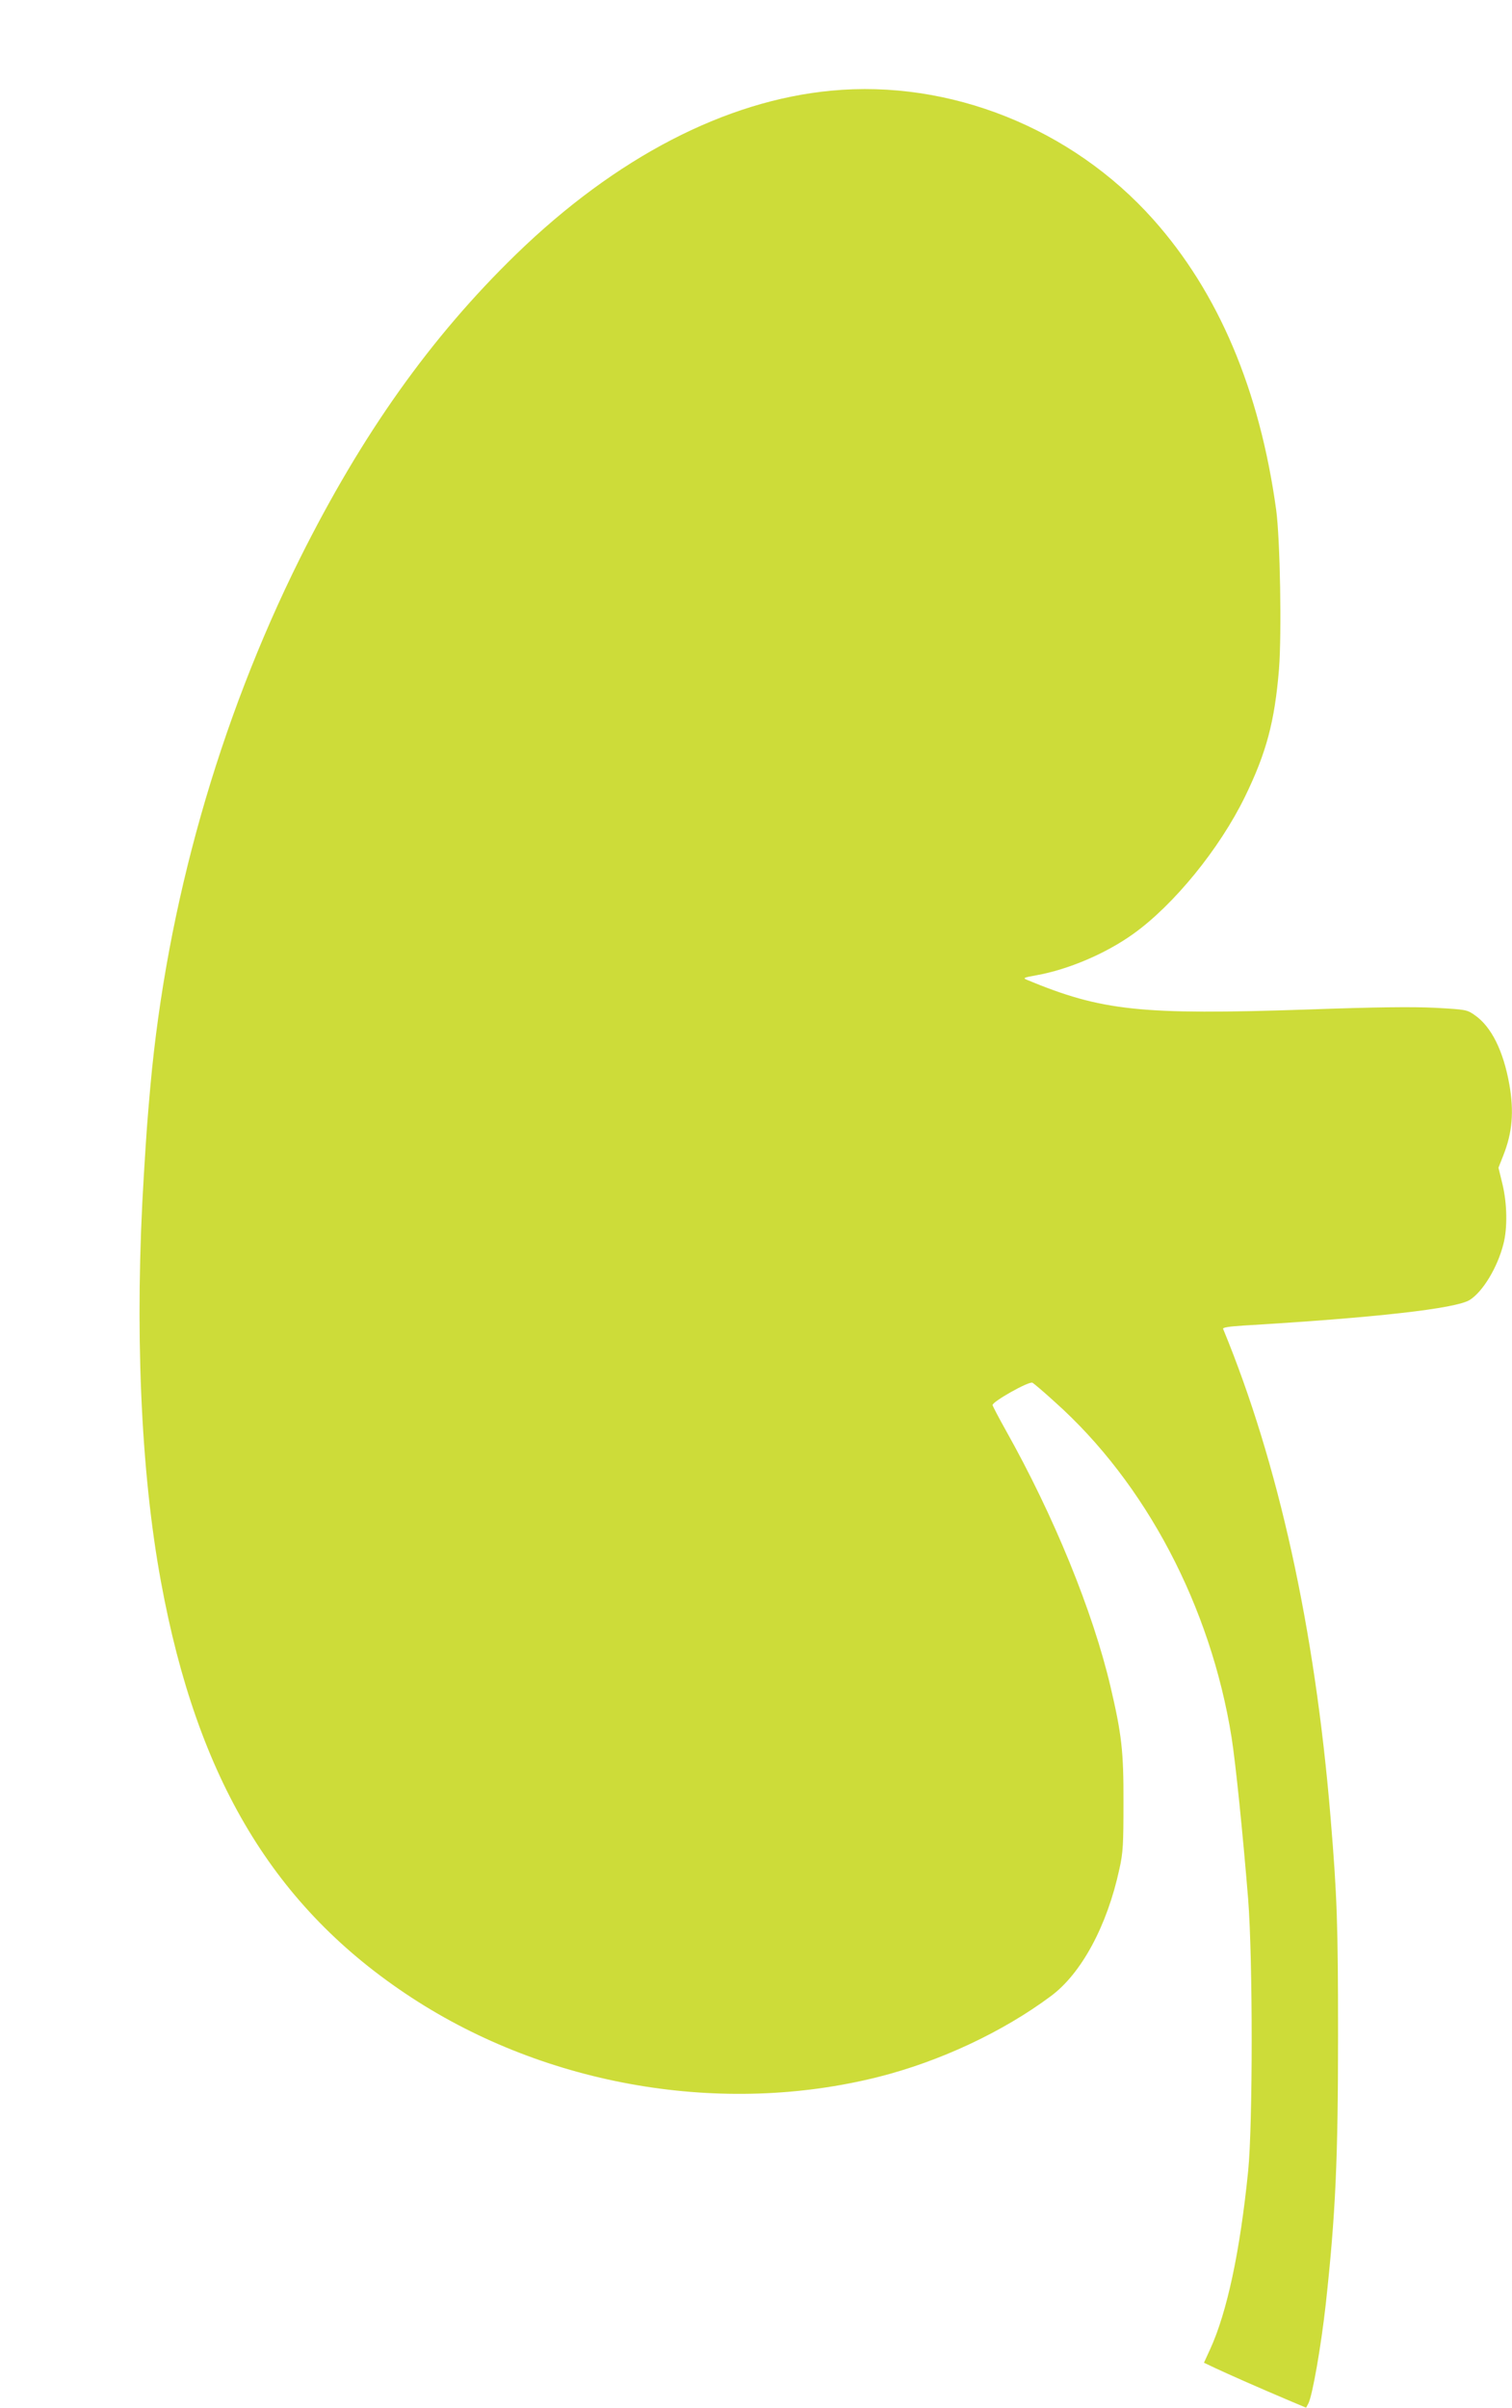 <?xml version="1.0" standalone="no"?>
<!DOCTYPE svg PUBLIC "-//W3C//DTD SVG 20010904//EN"
 "http://www.w3.org/TR/2001/REC-SVG-20010904/DTD/svg10.dtd">
<svg version="1.0" xmlns="http://www.w3.org/2000/svg"
 width="804pt" height="1280pt" viewBox="0 0 804 1280"
 preserveAspectRatio="xMidYMid meet">
<g transform="translate(0,1280) scale(0.1,-0.1)"
fill="#cddc39" stroke="none">
<path d="M4420 12318 c-563 -53 -1145 -355 -1675 -869 -455 -442 -820 -956
-1151 -1619 -430 -864 -707 -1839 -794 -2800 -18 -203 -20 -231 -35 -475 -50
-805 -18 -1573 91 -2163 193 -1052 604 -1734 1332 -2210 722 -472 1654 -630
2482 -422 326 82 662 239 917 429 163 120 300 374 365 675 20 89 22 131 22
356 1 272 -10 363 -69 615 -94 400 -301 907 -556 1361 -38 68 -70 129 -71 135
-4 17 194 129 212 119 8 -4 62 -50 119 -102 484 -432 829 -1088 940 -1784 22
-141 60 -514 88 -859 25 -320 25 -1196 0 -1445 -43 -427 -112 -750 -202 -947
l-33 -72 61 -29 c68 -32 238 -107 387 -170 l95 -40 12 22 c22 42 68 306 93
531 52 478 65 767 65 1425 0 593 -5 740 -40 1162 -83 1002 -277 1882 -571
2594 -4 8 31 13 108 18 704 42 1129 90 1203 136 69 43 147 171 179 296 23 87
20 218 -5 321 l-21 86 26 66 c48 121 57 232 32 376 -32 180 -96 308 -184 369
-41 29 -47 30 -210 39 -119 6 -314 4 -677 -9 -890 -30 -1096 -8 -1495 158 -22
9 -17 12 51 24 168 30 367 114 514 219 216 154 460 453 595 730 114 234 158
399 181 678 15 194 6 690 -15 847 -88 639 -307 1155 -654 1544 -433 485 -1081
744 -1712 684z"/>
</g>
</svg>
